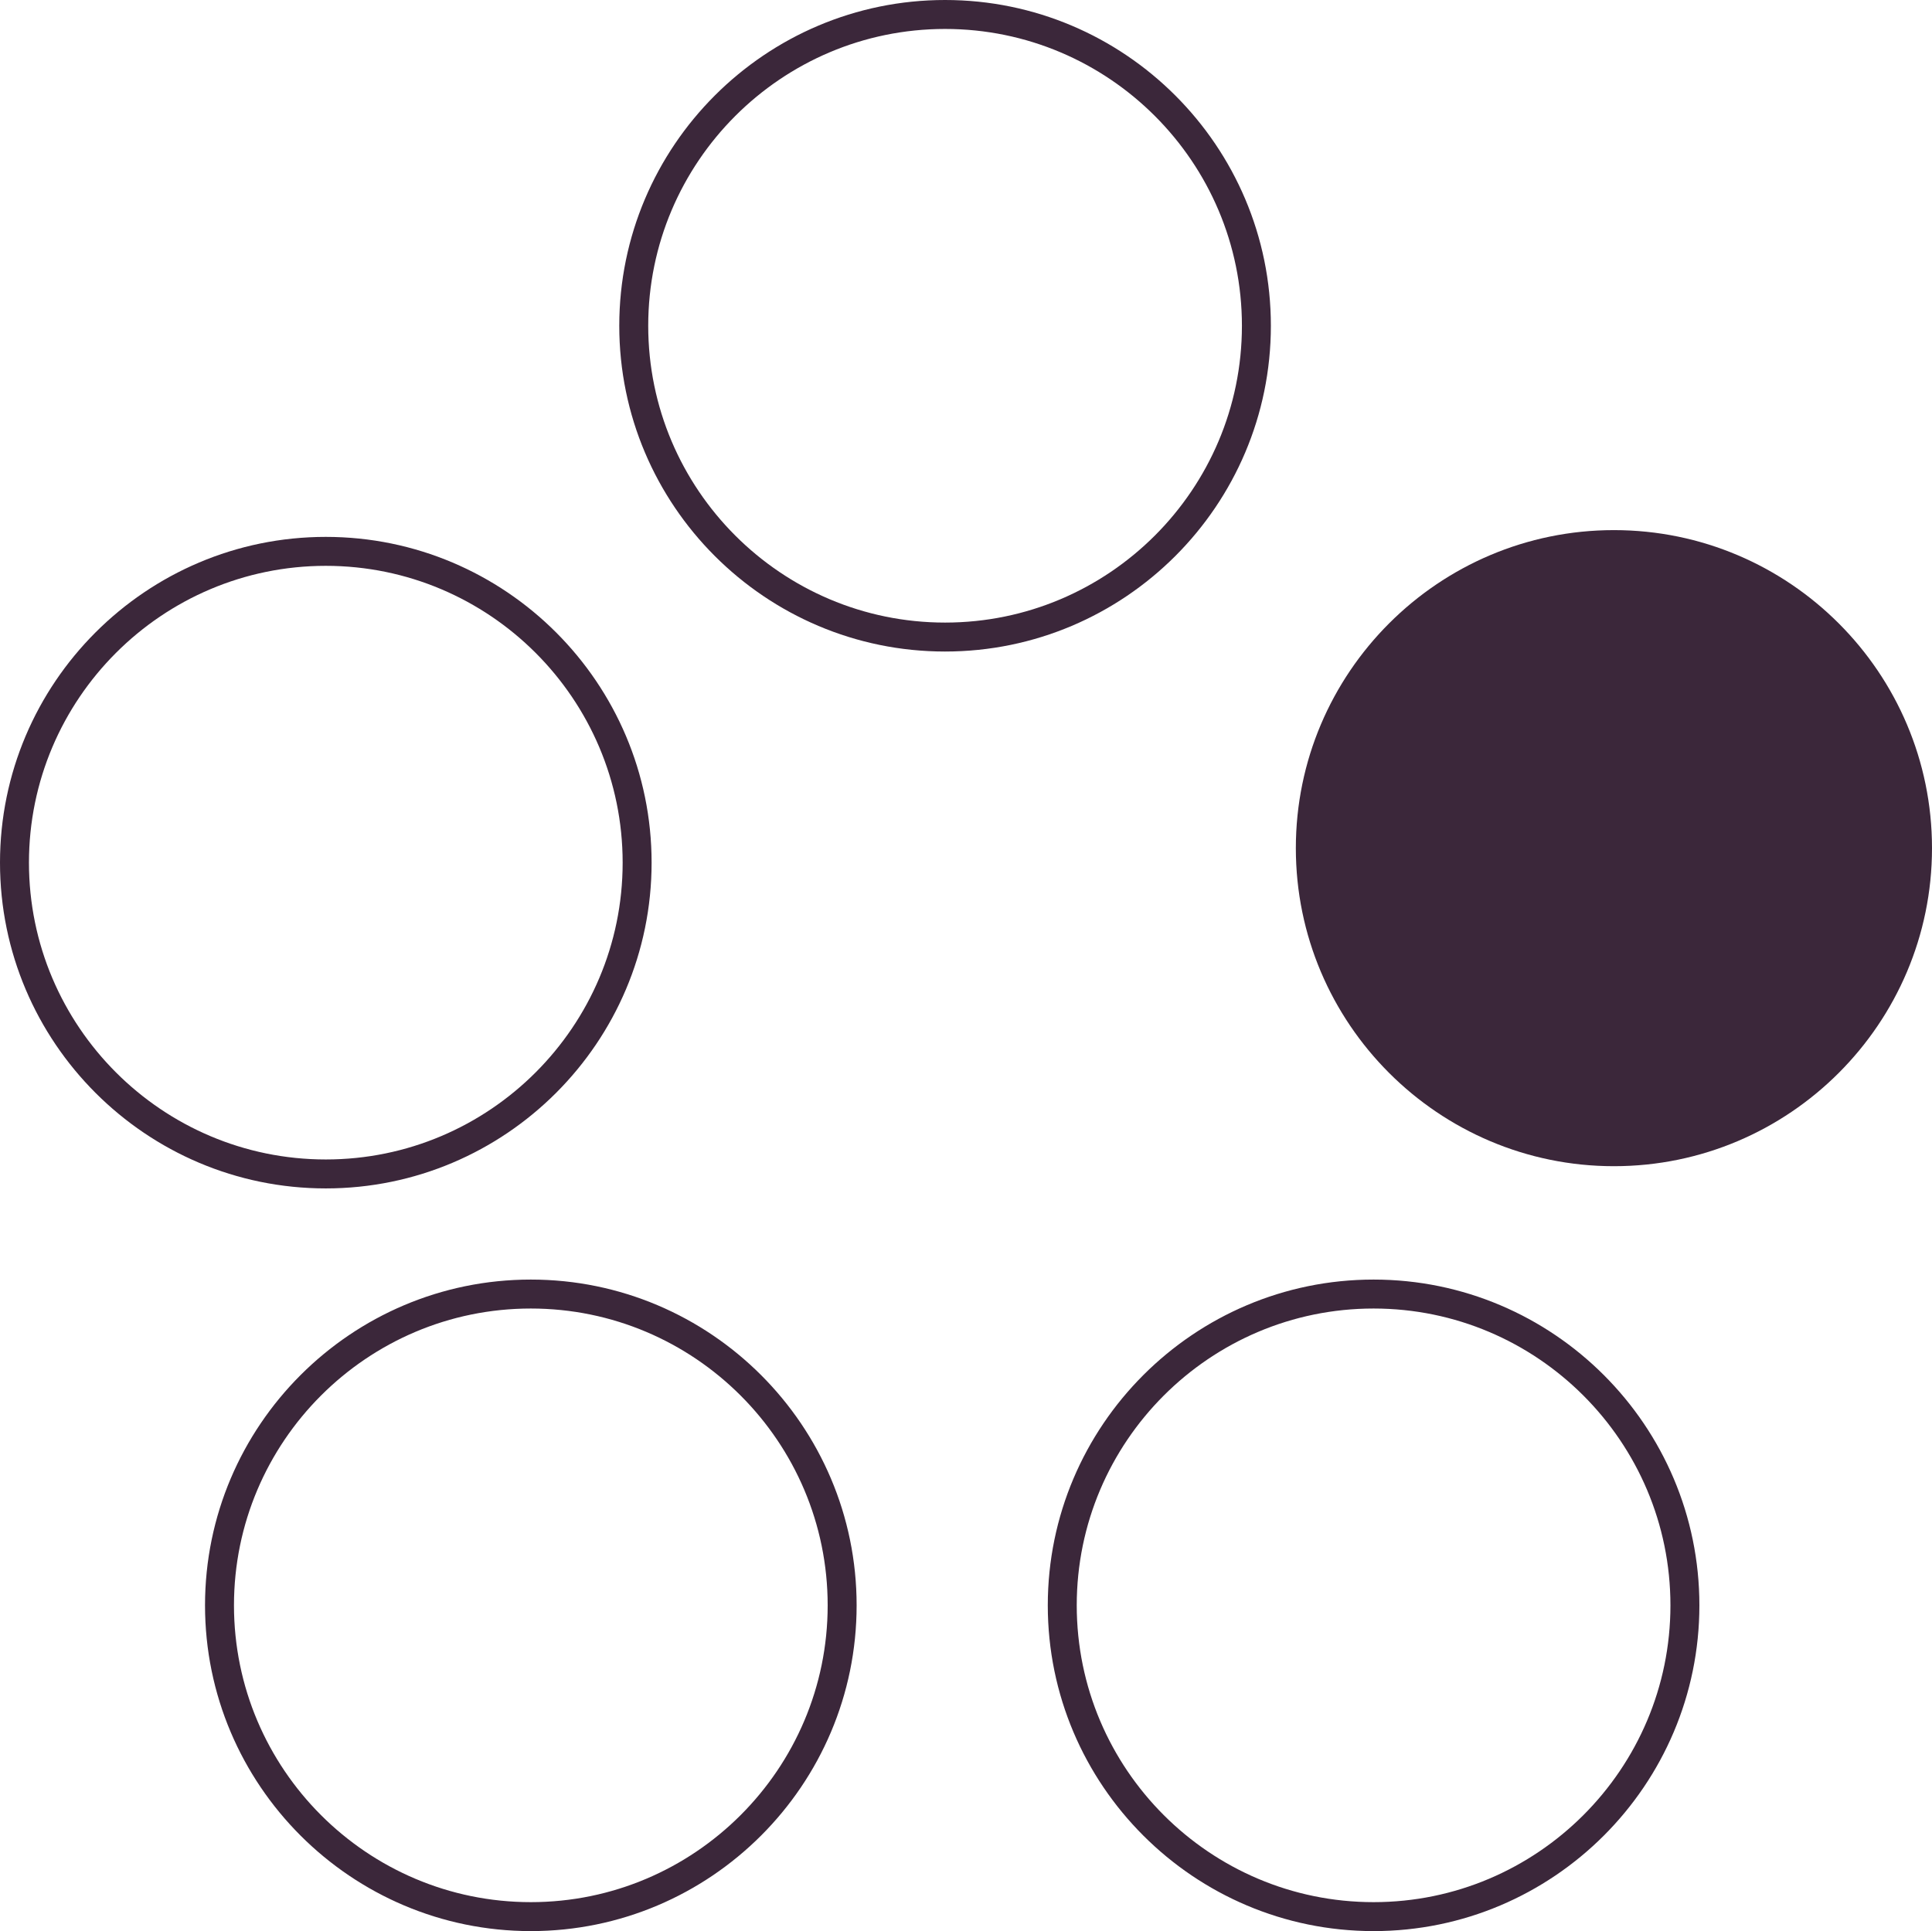 <?xml version="1.0" encoding="UTF-8"?>
<svg xmlns="http://www.w3.org/2000/svg" id="Ebene_1" width="142.859" height="142.809" viewBox="0 0 142.859 142.809">
  <path d="M69.882,48.182c-13.284,0-24.091-10.807-24.091-24.091S56.598,0,69.882,0s24.091,10.807,24.091,24.091-10.807,24.091-24.091,24.091ZM69.882,2.141c-12.104,0-21.95,9.846-21.95,21.95s9.846,21.95,21.95,21.95,21.95-9.846,21.95-21.95S81.986,2.141,69.882,2.141Z" fill="#3b273a"></path>
  <path d="M119.339,39.203c-12.97,0-23.52,10.551-23.52,23.52s10.551,23.52,23.52,23.52,23.52-10.551,23.52-23.52-10.551-23.52-23.52-23.52Z" fill="#3b273a"></path>
  <path d="M101.568,142.809c-13.284,0-24.091-10.807-24.091-24.091s10.807-24.091,24.091-24.091,24.091,10.807,24.091,24.091-10.807,24.091-24.091,24.091ZM101.568,96.768c-12.104,0-21.95,9.846-21.95,21.95s9.846,21.95,21.95,21.95,21.95-9.846,21.95-21.95-9.846-21.95-21.95-21.95Z" fill="#3b273a"></path>
  <path d="M24.091,87.886c-13.284,0-24.091-10.807-24.091-24.091s10.807-24.091,24.091-24.091,24.091,10.807,24.091,24.091-10.807,24.091-24.091,24.091ZM24.091,41.845c-12.104,0-21.95,9.846-21.95,21.95s9.846,21.95,21.95,21.95,21.95-9.846,21.95-21.95-9.846-21.95-21.95-21.95Z" fill="#3b273a"></path>
  <path d="M39.251,142.809c-13.284,0-24.091-10.807-24.091-24.091s10.807-24.091,24.091-24.091,24.091,10.807,24.091,24.091-10.807,24.091-24.091,24.091ZM39.251,96.768c-12.104,0-21.95,9.846-21.95,21.95s9.846,21.95,21.95,21.95,21.95-9.846,21.95-21.95-9.846-21.95-21.95-21.95Z" fill="#3b273a"></path>
</svg>
